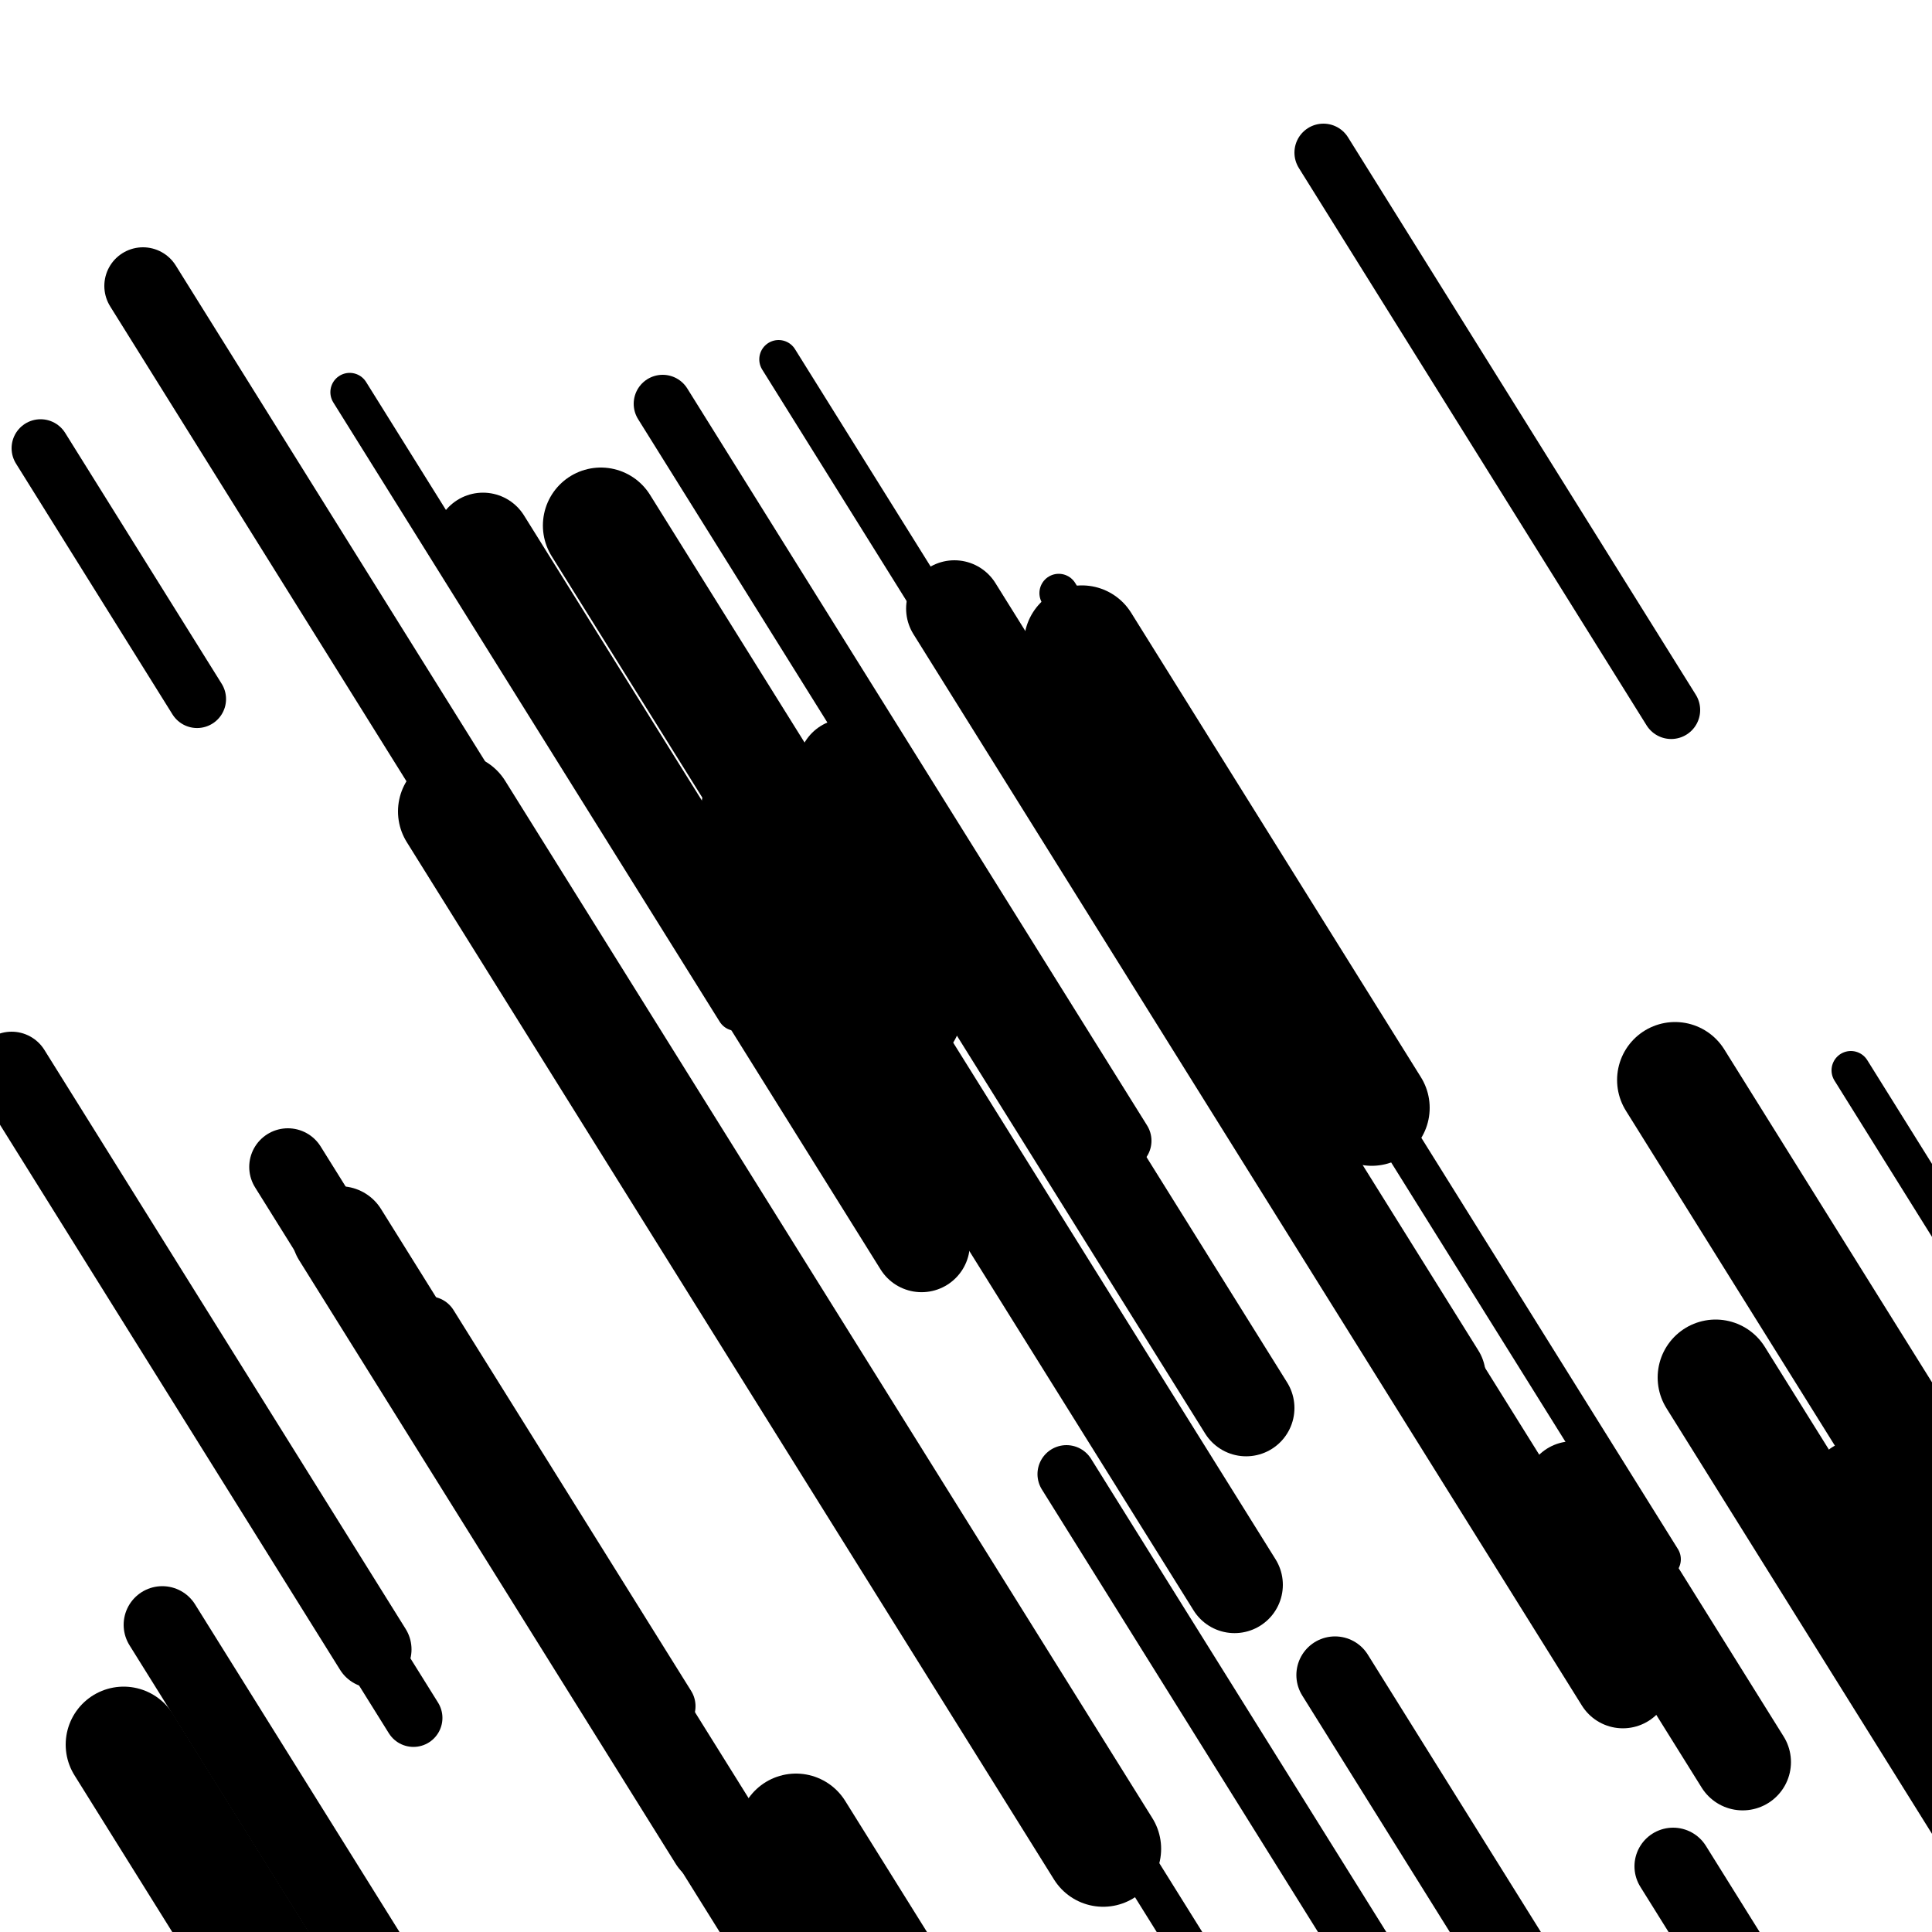 <svg viewBox="0 0 1000 1000" height="1000" width="1000" xmlns="http://www.w3.org/2000/svg">
<rect x="0" y="0" width="1000" height="1000" fill="#ffffff"></rect>
<line opacity="0.8" x1="175" y1="646" x2="435" y2="1062.728" stroke="hsl(178, 20%, 50%)" stroke-width="20" stroke-linecap="round" /><line opacity="0.8" x1="958" y1="554" x2="1106" y2="791.214" stroke="hsl(28, 20%, 30%)" stroke-width="20" stroke-linecap="round" /><line opacity="0.8" x1="540" y1="887" x2="700" y2="1143.448" stroke="hsl(8, 20%, 20%)" stroke-width="20" stroke-linecap="round" /><line opacity="0.8" x1="181" y1="203" x2="381" y2="523.56" stroke="hsl(218, 20%, 70%)" stroke-width="20" stroke-linecap="round" /><line opacity="0.8" x1="393" y1="390" x2="482" y2="532.649" stroke="hsl(8, 20%, 20%)" stroke-width="20" stroke-linecap="round" /><line opacity="0.8" x1="403" y1="186" x2="652" y2="585.097" stroke="hsl(178, 20%, 50%)" stroke-width="20" stroke-linecap="round" /><line opacity="0.8" x1="548" y1="307" x2="860" y2="807.073" stroke="hsl(28, 20%, 30%)" stroke-width="20" stroke-linecap="round" /><line opacity="0.8" x1="222" y1="686" x2="345" y2="883.144" stroke="hsl(218, 20%, 70%)" stroke-width="30" stroke-linecap="round" /><line opacity="0.8" x1="685" y1="79" x2="865" y2="367.504" stroke="hsl(8, 20%, 20%)" stroke-width="30" stroke-linecap="round" /><line opacity="0.8" x1="101" y1="195" x2="250" y2="433.817" stroke="hsl(198, 20%, 60%)" stroke-width="30" stroke-linecap="round" /><line opacity="0.8" x1="21" y1="232" x2="102" y2="361.827" stroke="hsl(218, 20%, 70%)" stroke-width="30" stroke-linecap="round" /><line opacity="0.8" x1="144" y1="777" x2="214" y2="889.196" stroke="hsl(28, 20%, 30%)" stroke-width="30" stroke-linecap="round" /><line opacity="0.8" x1="552" y1="763" x2="884" y2="1295.129" stroke="hsl(218, 20%, 70%)" stroke-width="30" stroke-linecap="round" /><line opacity="0.8" x1="343" y1="209" x2="581" y2="590.466" stroke="hsl(198, 20%, 60%)" stroke-width="30" stroke-linecap="round" /><line opacity="0.8" x1="959" y1="766" x2="1036" y2="889.415" stroke="hsl(8, 20%, 20%)" stroke-width="40" stroke-linecap="round" /><line opacity="0.8" x1="149" y1="604" x2="473" y2="1123.307" stroke="hsl(28, 20%, 30%)" stroke-width="40" stroke-linecap="round" /><line opacity="0.8" x1="6" y1="554" x2="193" y2="853.723" stroke="hsl(218, 20%, 70%)" stroke-width="40" stroke-linecap="round" /><line opacity="0.8" x1="84" y1="841" x2="306" y2="1196.821" stroke="hsl(198, 20%, 60%)" stroke-width="40" stroke-linecap="round" /><line opacity="0.8" x1="74" y1="148" x2="292" y2="497.41" stroke="hsl(198, 20%, 60%)" stroke-width="40" stroke-linecap="round" /><line opacity="0.8" x1="866" y1="966" x2="1024" y2="1219.242" stroke="hsl(28, 20%, 30%)" stroke-width="40" stroke-linecap="round" /><line opacity="0.8" x1="691" y1="867" x2="957" y2="1293.344" stroke="hsl(178, 20%, 50%)" stroke-width="40" stroke-linecap="round" /><line opacity="0.8" x1="814" y1="771" x2="902" y2="912.046" stroke="hsl(28, 20%, 30%)" stroke-width="50" stroke-linecap="round" /><line opacity="0.8" x1="581" y1="451" x2="744" y2="712.256" stroke="hsl(28, 20%, 30%)" stroke-width="50" stroke-linecap="round" /><line opacity="0.8" x1="494" y1="315" x2="840" y2="869.568" stroke="hsl(8, 20%, 20%)" stroke-width="50" stroke-linecap="round" /><line opacity="0.8" x1="176" y1="639" x2="371" y2="951.546" stroke="hsl(8, 20%, 20%)" stroke-width="50" stroke-linecap="round" /><line opacity="0.8" x1="388" y1="418" x2="639" y2="820.302" stroke="hsl(218, 20%, 70%)" stroke-width="50" stroke-linecap="round" /><line opacity="0.8" x1="438" y1="397" x2="645" y2="728.779" stroke="hsl(8, 20%, 20%)" stroke-width="50" stroke-linecap="round" /><line opacity="0.8" x1="250" y1="280" x2="477" y2="643.835" stroke="hsl(218, 20%, 70%)" stroke-width="50" stroke-linecap="round" /><line opacity="0.8" x1="64" y1="903" x2="274" y2="1239.588" stroke="hsl(218, 20%, 70%)" stroke-width="60" stroke-linecap="round" /><line opacity="0.8" x1="311" y1="272" x2="468" y2="523.639" stroke="hsl(198, 20%, 60%)" stroke-width="60" stroke-linecap="round" /><line opacity="0.8" x1="236" y1="420" x2="571" y2="956.937" stroke="hsl(198, 20%, 60%)" stroke-width="60" stroke-linecap="round" /><line opacity="0.8" x1="412" y1="948" x2="548" y2="1165.981" stroke="hsl(28, 20%, 30%)" stroke-width="60" stroke-linecap="round" /><line opacity="0.8" x1="560" y1="333" x2="710" y2="573.42" stroke="hsl(198, 20%, 60%)" stroke-width="60" stroke-linecap="round" /><line opacity="0.8" x1="888" y1="713" x2="1219" y2="1243.526" stroke="hsl(198, 20%, 60%)" stroke-width="60" stroke-linecap="round" /><line opacity="0.8" x1="867" y1="559" x2="1031" y2="821.859" stroke="hsl(28, 20%, 30%)" stroke-width="60" stroke-linecap="round" /></svg>